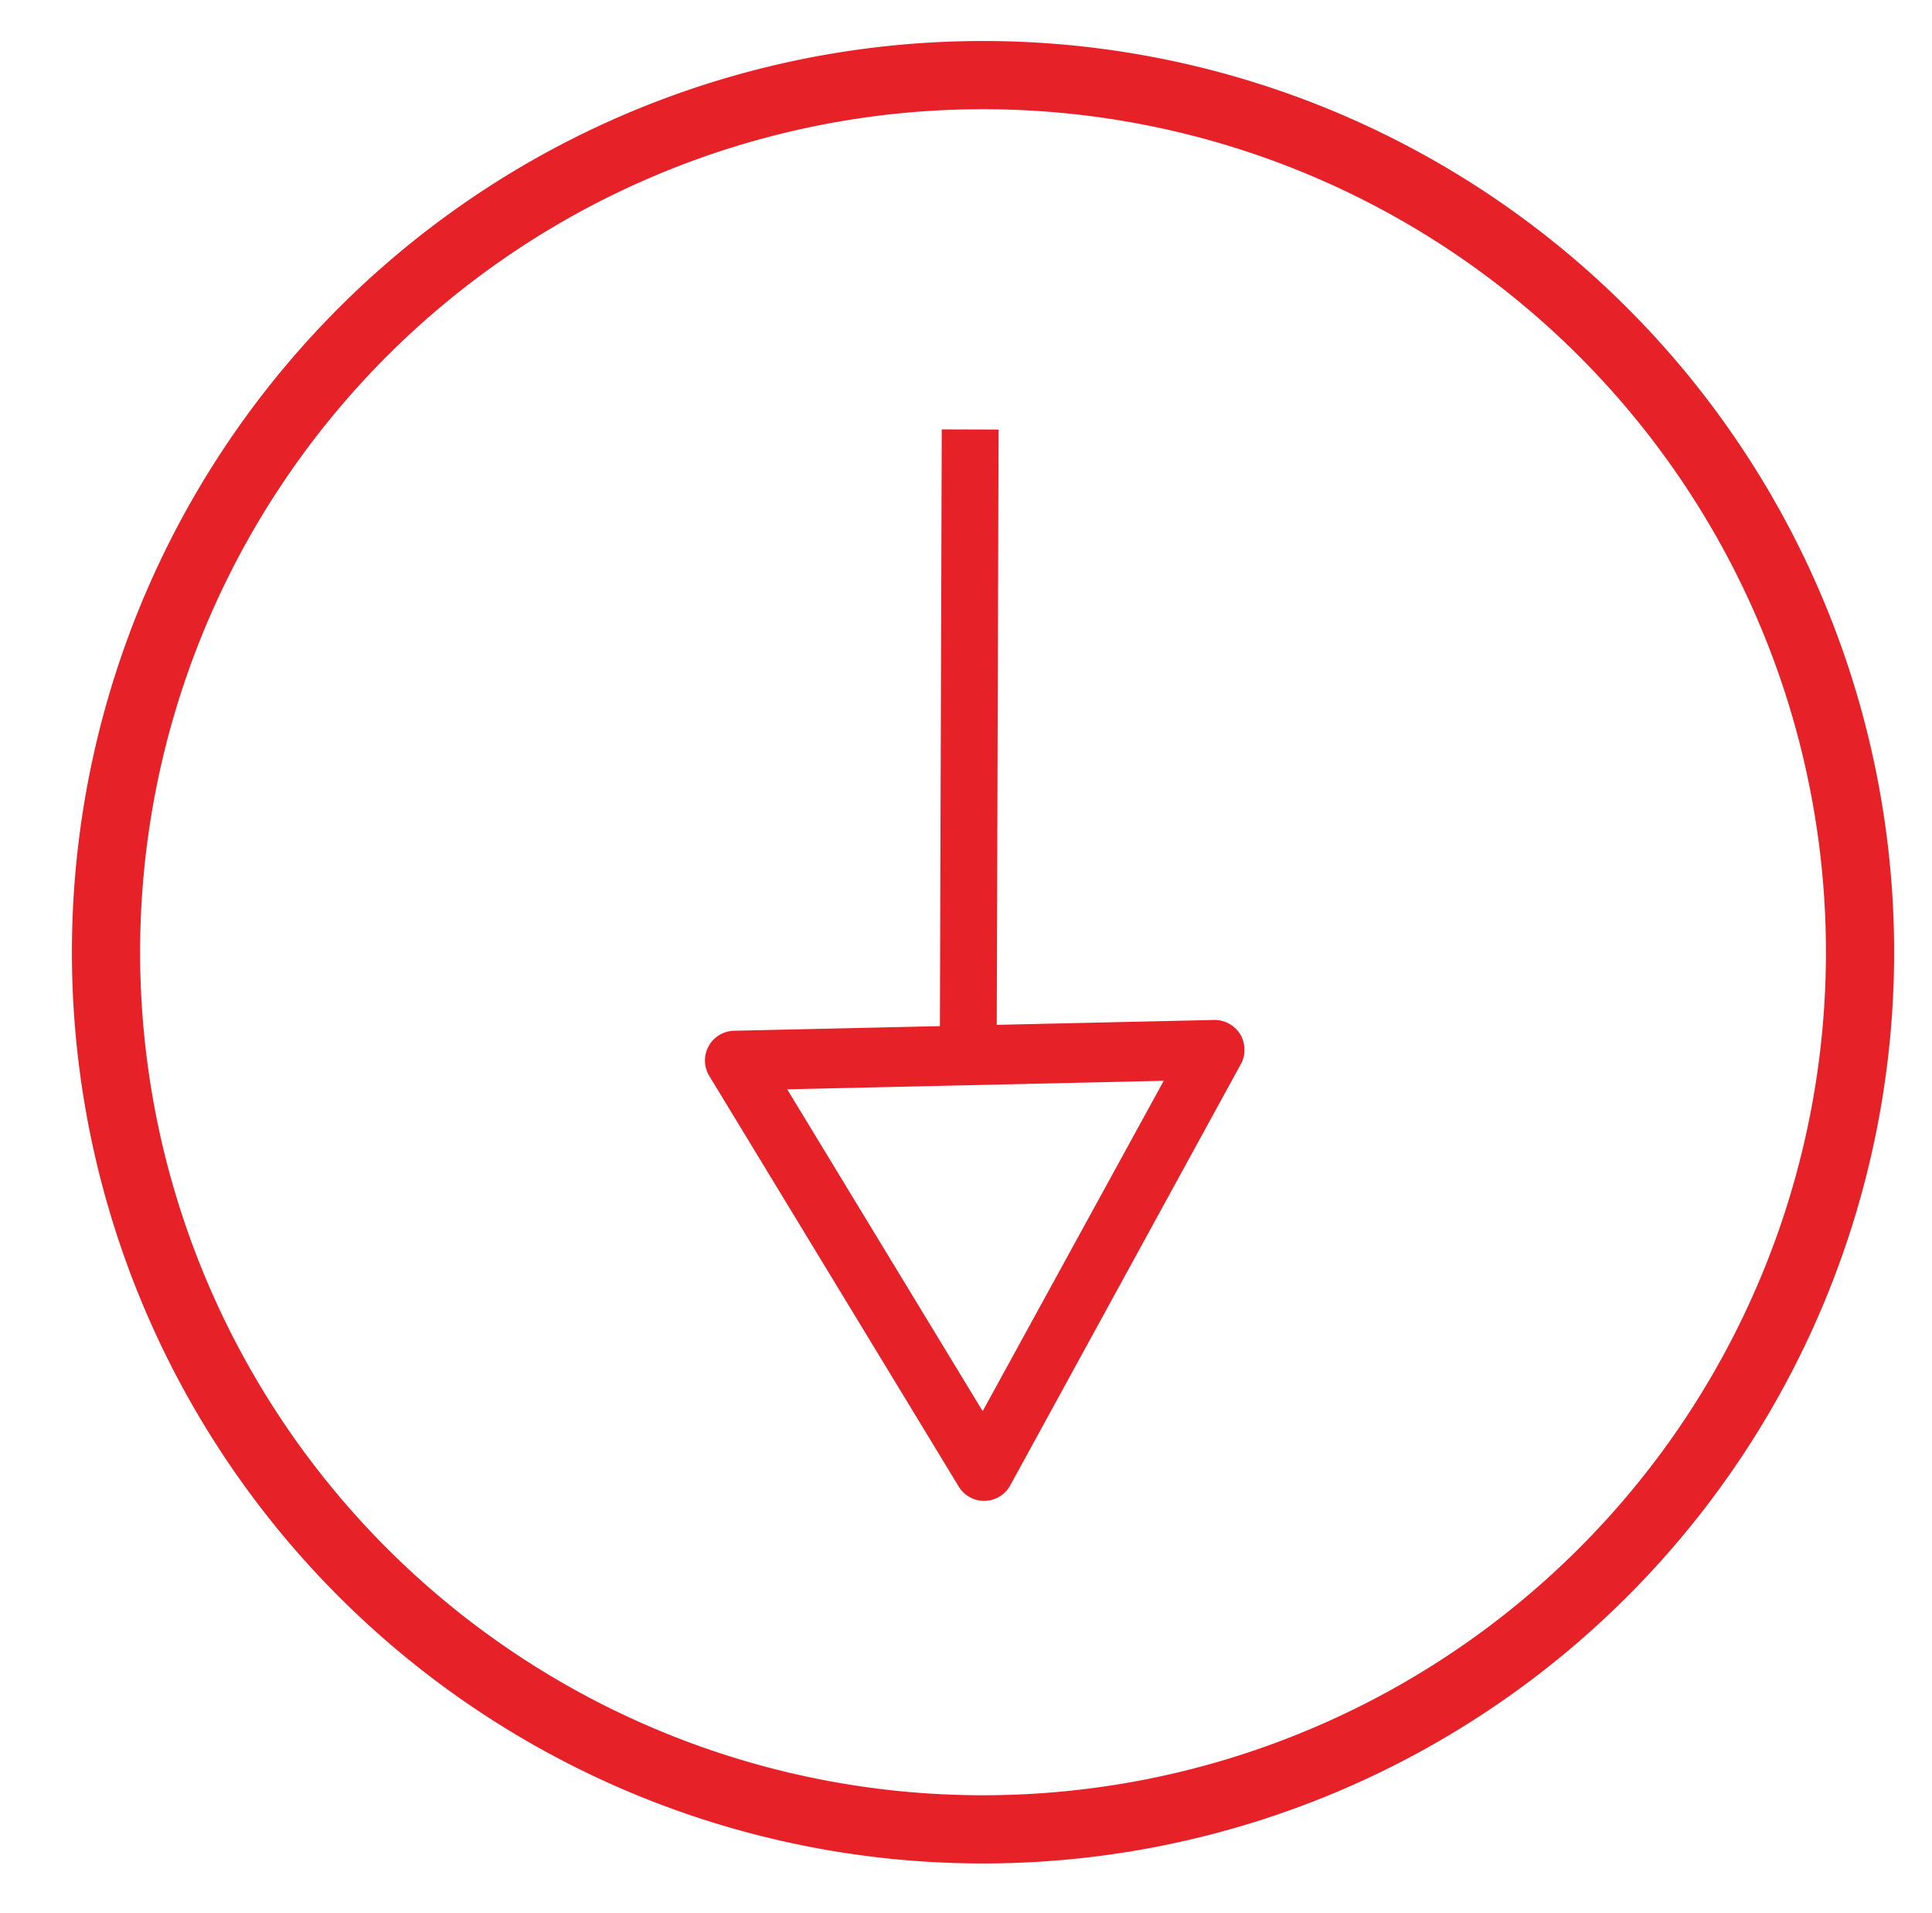 <svg id="Layer_1" data-name="Layer 1" xmlns="http://www.w3.org/2000/svg" viewBox="0 0 102 101"><defs><style>.cls-1{fill:#e62127;stroke-width:0;}.cls-1,.cls-2,.cls-3{stroke:#e62127;stroke-miterlimit:10;}.cls-2,.cls-3{fill:none;}.cls-2{stroke-width:3px;}.cls-3{stroke-width:3.6px;}</style></defs><title>arrow down</title><path class="cls-1" d="M65.7,55.38a1.47,1.47,0,0,1-.19.79L53.34,78.4a1.57,1.57,0,0,1-2.73.06L37.45,56.8a1.57,1.57,0,0,1,1.31-2.39l25.33-.57a1.6,1.6,0,0,1,1.39.76A1.56,1.56,0,0,1,65.7,55.38ZM51.88,74.49l9.56-17.44-19.88.45Z"/><line class="cls-2" x1="51.12" y1="54.92" x2="51.22" y2="22.67"/><path class="cls-3" d="M84.64,83a46.3,46.3,0,1,1,0-65.47A46.29,46.29,0,0,1,84.64,83Z"/></svg>